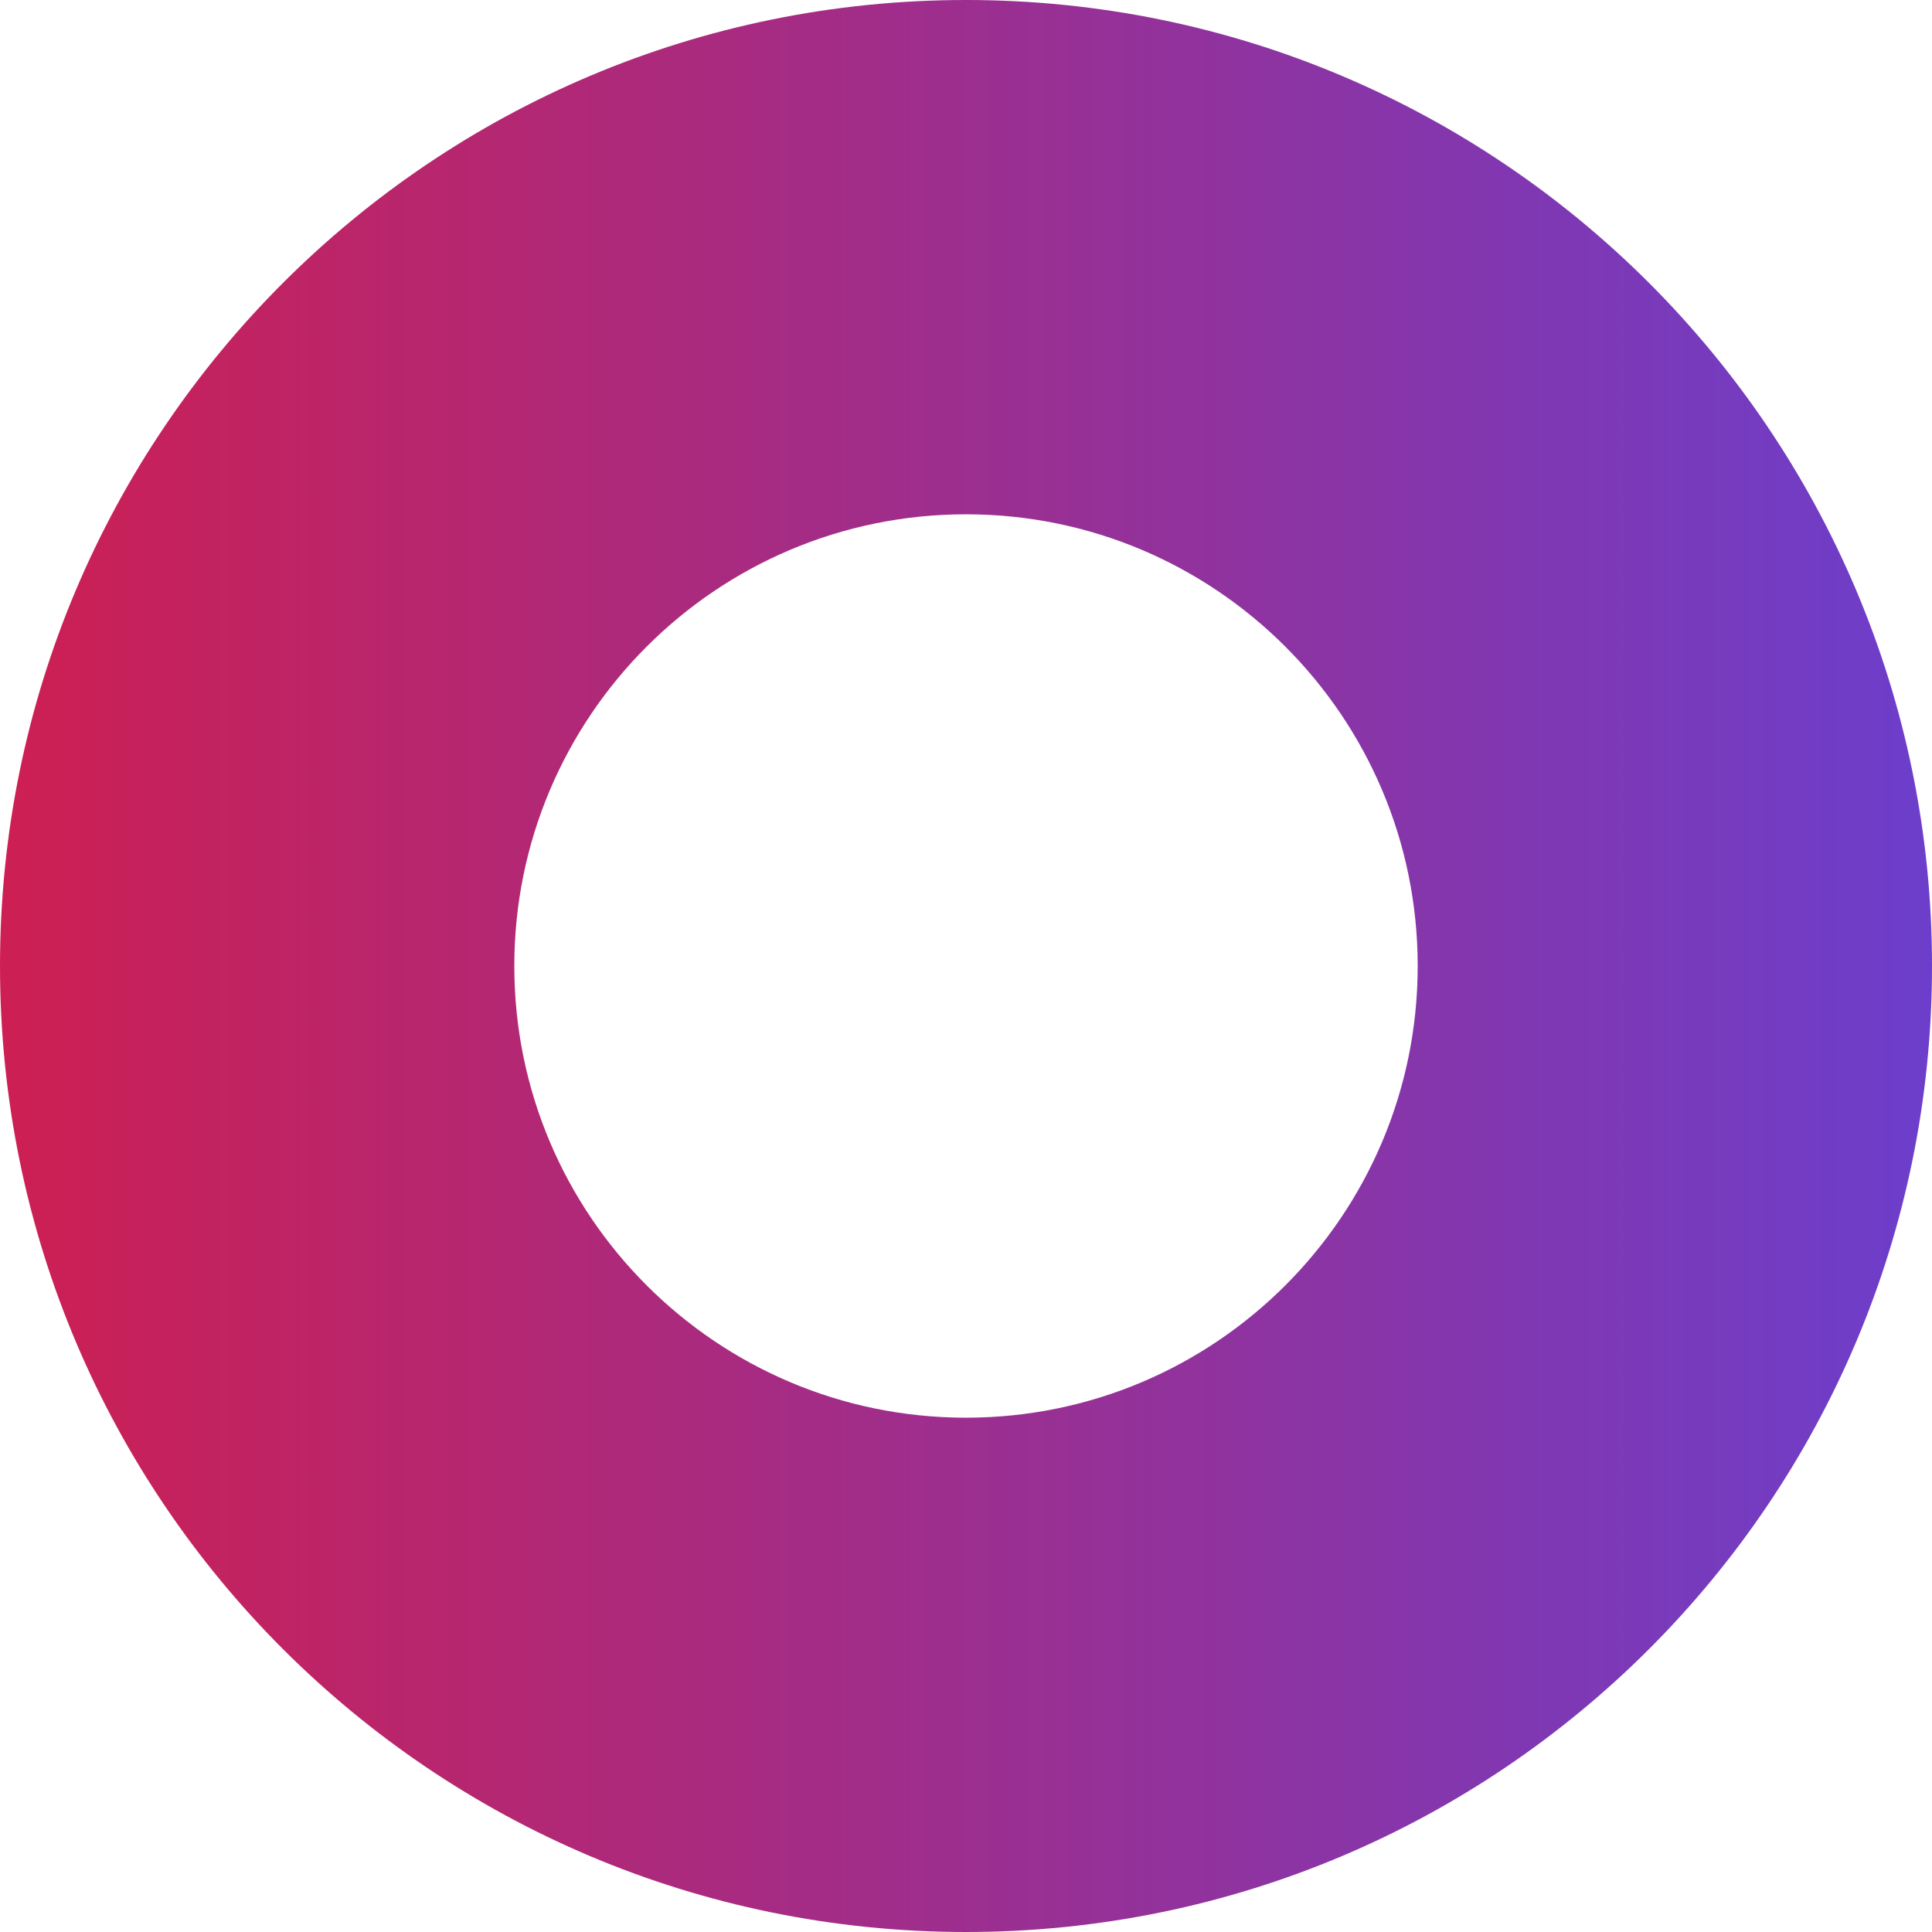 <svg xmlns="http://www.w3.org/2000/svg" xmlns:xlink="http://www.w3.org/1999/xlink" id="Layer_1" x="0px" y="0px" viewBox="0 0 533.8 533.8" style="enable-background:new 0 0 533.8 533.8;" xml:space="preserve"><style type="text/css">	.st0{fill:#6C3ECB;}	.st1{fill:#CD1F53;}	.st2{fill:#5DDBB3;}	.st3{clip-path:url(#SVGID_00000173162837176297058430000003081650493648769432_);}	.st4{fill:url(#SVGID_00000037656897861086965990000009561991759049162889_);}	.st5{fill:url(#SVGID_00000007398191101205839760000014834520232341100173_);}	.st6{fill:url(#SVGID_00000102543082393408531740000016758629975757343622_);}	.st7{fill:url(#SVGID_00000006685679836171767680000011854206974567700409_);}	.st8{fill:url(#SVGID_00000031182900444591184860000001072218609114169531_);}	.st9{fill:url(#SVGID_00000016048587393575830430000017599163529831748278_);}	.st10{fill:url(#SVGID_00000004546835591788684510000003986585795594903189_);}	.st11{fill:url(#SVGID_00000115490392520162559920000012569696286093734307_);}	.st12{fill:url(#SVGID_00000168079361324856924710000012136012539951569839_);}	.st13{fill:url(#SVGID_00000077291707593844404480000016919689161633590427_);}	.st14{fill:url(#SVGID_00000127036457516463796990000009881478790458497457_);}	.st15{fill:url(#SVGID_00000111911623989859555520000013573654692373471146_);}	.st16{fill:url(#SVGID_00000036930893476378127480000016365494303323840924_);}	.st17{fill:url(#SVGID_00000074438086369327564660000007139469725715973519_);}	.st18{fill:url(#SVGID_00000008149463751568132480000007904249526857880222_);}	.st19{fill:url(#SVGID_00000031902052327547432100000004021785241023209144_);}	.st20{fill:url(#SVGID_00000112612943223765796000000001484863208231707278_);}	.st21{fill:url(#SVGID_00000178919794859935132350000005295714785530849438_);}	.st22{fill:url(#SVGID_00000093171953744623368880000002693080678595509150_);}	.st23{fill:url(#SVGID_00000163782410575464028120000014338936800471234479_);}	.st24{fill:url(#SVGID_00000031890895491032170530000018197100758330544043_);}	.st25{fill:url(#SVGID_00000121266116793356932170000005769332500797571003_);}	.st26{fill:url(#SVGID_00000109723667980801684200000011490150435196877994_);}	.st27{fill:url(#SVGID_00000006710163285533050730000012726178162985084590_);}	.st28{fill:url(#SVGID_00000078004394781820816680000007961616961894085543_);}	.st29{fill:url(#SVGID_00000003794639999116152720000007865189411284382359_);}	.st30{fill:url(#SVGID_00000103235340600007570410000008342086170121455016_);}	.st31{fill:url(#SVGID_00000158726805333478281840000006906744372770158976_);}	.st32{fill:url(#SVGID_00000110430144429041769820000004676151307477794975_);}	.st33{fill:url(#SVGID_00000011020540570839611080000010929939822108760483_);}	.st34{fill:url(#SVGID_00000105427443611461696550000012003060461097765512_);}	.st35{fill:url(#SVGID_00000016795942539315605070000014433609599276271794_);}	.st36{fill:url(#SVGID_00000107565931962726446730000013820067003046655886_);}	.st37{fill:url(#SVGID_00000155832318516656436460000018329319324372002233_);}	.st38{fill:url(#SVGID_00000144328489571476364750000002437316872717145510_);}	.st39{fill:url(#SVGID_00000120557423721909137820000017428003950849322404_);}	.st40{fill:url(#SVGID_00000042016731933071927820000005858273051741067689_);}	.st41{fill:url(#SVGID_00000048499470092541659800000001390871977529013148_);}	.st42{fill:url(#SVGID_00000112592310921364168500000011510238018663326390_);}	.st43{fill:url(#SVGID_00000090993025484184315970000013542270322067035290_);}	.st44{fill:url(#SVGID_00000152968023910254909790000016606101823553149074_);}	.st45{fill:url(#SVGID_00000027575578875610527190000011922809417434879367_);}	.st46{fill:url(#SVGID_00000104697910104513570110000011353770425541236884_);}	.st47{fill:url(#SVGID_00000061441236800276338750000010329258162203314868_);}	.st48{fill:url(#SVGID_00000063599548034000261530000000747306976423976891_);}	.st49{fill:none;}			.st50{fill:none;stroke:url(#SVGID_00000095328557256964957100000014078329010177116324_);stroke-width:1.771;stroke-miterlimit:10;}	.st51{clip-path:url(#SVGID_00000170985473888397322120000007032751405292691644_);}	.st52{clip-path:url(#SVGID_00000118396720285438884810000003859130966413115055_);}	.st53{fill:url(#SVGID_00000093859852910771572830000016156038242146128815_);}	.st54{fill:url(#SVGID_00000149348945642326933290000014892034726297838522_);}	.st55{fill:url(#SVGID_00000140012603876192309560000006282665887938072966_);}	.st56{fill:url(#SVGID_00000145752641011665917150000016672150492166485145_);}	.st57{fill:url(#SVGID_00000013164937371858855330000015775761686152867459_);}	.st58{fill:url(#SVGID_00000010300520816918495670000014627175182298362283_);}	.st59{fill:url(#SVGID_00000072962011381640183550000004542897521468967309_);}	.st60{fill:url(#SVGID_00000028322251828033133350000016153755978430301586_);}	.st61{fill:url(#SVGID_00000063613210109770692020000001315476675429269377_);}	.st62{fill:url(#SVGID_00000020390032744707280250000005294288038560372406_);}	.st63{fill:url(#SVGID_00000052821082847536413520000000830942191993709953_);}	.st64{fill:url(#SVGID_00000152945176224626079120000013164589860098543250_);}	.st65{fill:url(#SVGID_00000083071393698740541470000018061890045055456677_);}	.st66{fill:url(#SVGID_00000132081179972081739300000010299927472412765611_);}	.st67{fill:url(#SVGID_00000174573958001674736860000017367200451376450212_);}	.st68{fill:url(#SVGID_00000083088851578929638210000011103387441269967288_);}	.st69{fill:url(#SVGID_00000137832726276952325690000014374773027204988559_);}	.st70{fill:url(#SVGID_00000145043060280985575510000014401376304468650885_);}	.st71{fill:url(#SVGID_00000154393945050885854860000014973088511441484425_);}	.st72{fill:url(#SVGID_00000158714559138027082620000007752196474088980880_);}	.st73{fill:url(#SVGID_00000139983202774714951380000009974260418027741603_);}	.st74{fill:url(#SVGID_00000049223950637069495780000011566193771226255522_);}	.st75{fill:url(#SVGID_00000118388753283148599880000014508688063287955626_);}	.st76{fill:url(#SVGID_00000170268304051284460380000005053362306913835417_);}	.st77{fill:url(#SVGID_00000111175918076902762080000006340923907945626521_);}	.st78{fill:url(#SVGID_00000001646130868805938380000016112864931061713584_);}	.st79{fill:url(#SVGID_00000054260237614827822400000001208099107548372662_);}	.st80{fill:url(#SVGID_00000043417077491861986800000012239564095607536558_);}	.st81{fill:url(#SVGID_00000079451773507202176910000000977839632168452487_);}	.st82{fill:url(#SVGID_00000061433109954083359170000000165192509889889211_);}	.st83{fill:url(#SVGID_00000145043238312601062510000014590502880717242302_);}	.st84{fill:url(#SVGID_00000074419651749373236950000008316361482634984884_);}	.st85{fill:url(#SVGID_00000107565624921907606200000002342832442953691019_);}	.st86{fill:url(#SVGID_00000122698194227797929770000000994174427474846641_);}	.st87{fill:url(#SVGID_00000123437687137414807140000006106316238759560070_);}	.st88{fill:url(#SVGID_00000064342908317362881000000005809880800095870386_);}	.st89{fill:url(#SVGID_00000057851064429712246540000010551175691638903956_);}	.st90{fill:url(#SVGID_00000170984493679202266090000012296463647591244955_);}	.st91{fill:url(#SVGID_00000081648911803526504000000017236392917785595828_);}	.st92{fill:url(#SVGID_00000114048200977136089600000010324230130322015671_);}	.st93{fill:url(#SVGID_00000177455686147477363510000012673727313458318987_);}	.st94{fill:url(#SVGID_00000105399004574994102190000006282301989004774559_);}	.st95{fill:url(#SVGID_00000029759103628817151370000001399206097770237570_);}	.st96{fill:url(#SVGID_00000008841155497641736550000014955345021452585885_);}	.st97{fill:url(#SVGID_00000056416697258714157020000000627529479568453001_);}			.st98{fill:none;stroke:url(#SVGID_00000060726935980648263130000009138022587966205119_);stroke-width:1.679;stroke-miterlimit:10;}	.st99{clip-path:url(#SVGID_00000020370291399723075220000008688458328790811058_);}	.st100{clip-path:url(#SVGID_00000067221110563246276570000006595780541203038104_);}	.st101{fill:url(#SVGID_00000163758182548573180050000003834652529849554345_);}	.st102{fill:url(#SVGID_00000044144490097210657150000010324071604767624630_);}	.st103{fill:url(#SVGID_00000152265982521855198530000015006787596922880432_);}	.st104{fill:url(#SVGID_00000011725172188830289510000015277398760626001572_);}	.st105{fill:url(#SVGID_00000119101127594965019240000010692593778386083515_);}	.st106{fill:url(#SVGID_00000080202246493053304760000009824112373974094242_);}	.st107{fill:url(#SVGID_00000085213590473349789430000004563849055060817793_);}	.st108{fill:url(#SVGID_00000123433388401429130090000004724285569287891344_);}	.st109{fill:url(#SVGID_00000158712636902371112580000007965411342480032948_);}	.st110{fill:url(#SVGID_00000119099163654134301830000015792005709488226434_);}	.st111{fill:url(#SVGID_00000129192275582442030550000018246610207859690131_);}	.st112{fill:url(#SVGID_00000053522922022699747780000013421735623511001479_);}	.st113{fill:url(#SVGID_00000072255770699164101990000000261546677004146585_);}	.st114{fill:url(#SVGID_00000036939782766551392580000004105453953853879978_);}	.st115{fill:url(#SVGID_00000026881370415222611060000012877162958032645781_);}	.st116{fill:url(#SVGID_00000179636392410216265580000013987056363504020649_);}	.st117{fill:url(#SVGID_00000165948876962661888590000015905520318758652817_);}	.st118{fill:url(#SVGID_00000011735994076362447570000002800003591809032116_);}	.st119{fill:url(#SVGID_00000039840744148310555110000002081237440357129143_);}	.st120{fill:url(#SVGID_00000081622569981963900840000011979382680827597447_);}	.st121{fill:url(#SVGID_00000071558104297740132460000014728874988378773171_);}	.st122{fill:url(#SVGID_00000137095547786265937770000017405805313340148379_);}	.st123{fill:url(#SVGID_00000067209592140554395180000016552078479488914571_);}	.st124{fill:url(#SVGID_00000013893476793793995770000017689108861776598427_);}	.st125{fill:url(#SVGID_00000074411249838432854320000006112340530592329112_);}	.st126{fill:url(#SVGID_00000181792611052194543190000008404700181821620883_);}	.st127{fill:url(#SVGID_00000036939181803085577070000013587510551957545374_);}	.st128{fill:url(#SVGID_00000038379686403013175320000011627134952877265054_);}	.st129{fill:url(#SVGID_00000121254611757360304500000002638325413870141078_);}	.st130{fill:url(#SVGID_00000030454274011960277250000008128172408779688890_);}	.st131{fill:url(#SVGID_00000031916039921074232380000006123425873101787560_);}	.st132{fill:url(#SVGID_00000039827279541547485040000016122667767793079226_);}	.st133{fill:url(#SVGID_00000052091047958900670980000004083378733865818810_);}	.st134{fill:url(#SVGID_00000000903665978684461030000018154750507066548659_);}	.st135{fill:url(#SVGID_00000074417969551185063930000007020088500721272206_);}	.st136{fill:url(#SVGID_00000077291754238536692340000011158540684574697893_);}	.st137{fill:url(#SVGID_00000123406585004445076500000011314508798254871942_);}	.st138{fill:url(#SVGID_00000094613622827313130670000003203296445231078323_);}	.st139{fill:url(#SVGID_00000008135036911047950010000018357498414154509989_);}	.st140{fill:url(#SVGID_00000163768235029918153110000010462820212429297557_);}	.st141{fill:url(#SVGID_00000163042535814106818650000007280463967395255723_);}	.st142{fill:url(#SVGID_00000111150498120134204100000008572457117363610245_);}	.st143{fill:url(#SVGID_00000006670131766915932430000008820007789825672074_);}	.st144{fill:url(#SVGID_00000132794901154084294550000003116826030917877142_);}	.st145{fill:url(#SVGID_00000170274483760639243660000009961235872659022258_);}			.st146{fill:none;stroke:url(#SVGID_00000094606168261176796610000002904064076369430971_);stroke-width:1.544;stroke-miterlimit:10;}	.st147{clip-path:url(#SVGID_00000132046871186081800400000003343039896186272440_);}	.st148{clip-path:url(#SVGID_00000008831370573789667200000013962385728174042254_);}	.st149{fill:url(#SVGID_00000150076405599811883430000002474590320846775978_);}	.st150{fill:url(#SVGID_00000142867875897413691700000016543455037602571671_);}	.st151{fill:url(#SVGID_00000049940870710821970750000017084702818050085267_);}	.st152{fill:url(#SVGID_00000060709717320414037410000014394842213917640632_);}	.st153{fill:url(#SVGID_00000117656574614989247950000000216403098324838331_);}	.st154{fill:url(#SVGID_00000059267724091940303690000006416908292778683019_);}	.st155{fill:url(#SVGID_00000045599732209494449600000002005687109593585816_);}	.st156{fill:url(#SVGID_00000119801520862005017290000007013669522700331667_);}	.st157{fill:url(#SVGID_00000060010551430719494170000004279646204204809143_);}	.st158{fill:url(#SVGID_00000183934310817567563000000005776486409446836389_);}	.st159{fill:url(#SVGID_00000034787406088955378700000013512958474518554774_);}	.st160{fill:url(#SVGID_00000039850078645531830180000003061627074880695990_);}	.st161{fill:url(#SVGID_00000164513446571662123610000013836581776101908140_);}	.st162{fill:url(#SVGID_00000054231783817985506000000009397592616231310981_);}	.st163{fill:url(#SVGID_00000183220840276888819690000003814966875127278227_);}	.st164{fill:url(#SVGID_00000037670509468967519490000014789396854659598236_);}	.st165{fill:url(#SVGID_00000064325246004922489490000000627226608687638677_);}	.st166{fill:url(#SVGID_00000177465133346258735210000001823826871152551323_);}	.st167{fill:url(#SVGID_00000103982918559751966970000006553469481641549475_);}	.st168{fill:url(#SVGID_00000023959916059861327080000014719260956767380143_);}	.st169{fill:url(#SVGID_00000130620955145919314710000015789981921276392874_);}	.st170{fill:url(#SVGID_00000170275546829580510040000017410755296629276804_);}	.st171{fill:url(#SVGID_00000090296566920431040460000012520902471955562628_);}	.st172{fill:url(#SVGID_00000143574807058153463800000018416513379412714421_);}	.st173{fill:url(#SVGID_00000020379075455016520380000003767544279986550400_);}	.st174{fill:url(#SVGID_00000114775300901945539580000012819826885180749735_);}	.st175{fill:url(#SVGID_00000041260111481915543880000018017961664409945508_);}	.st176{fill:url(#SVGID_00000100354737761652878460000015353676302160277427_);}	.st177{fill:url(#SVGID_00000022522910320585453510000008830704564411264150_);}	.st178{fill:url(#SVGID_00000029728860451559216060000008027816101658593692_);}	.st179{fill:url(#SVGID_00000031900847074053642460000013308837234925092776_);}	.st180{fill:url(#SVGID_00000052067572583937953160000008190984991130605204_);}	.st181{fill:url(#SVGID_00000014596537144438137800000001356558898537013382_);}	.st182{fill:url(#SVGID_00000163060446313719963640000005462815367257065877_);}	.st183{fill:url(#SVGID_00000081617540539933065150000011992477102854844032_);}	.st184{fill:url(#SVGID_00000107557641944407580190000006286975411573341865_);}	.st185{fill:url(#SVGID_00000024700329713658343610000003656701232069875607_);}	.st186{fill:url(#SVGID_00000127043947893243191440000008651306218823085247_);}	.st187{fill:url(#SVGID_00000140730717220057417920000009571688318424725438_);}	.st188{fill:url(#SVGID_00000054243075440703533020000002346608123229847955_);}	.st189{fill:url(#SVGID_00000135672233030763653660000018015604713728095369_);}	.st190{fill:url(#SVGID_00000075131944087087706470000003247331305923424940_);}	.st191{fill:url(#SVGID_00000152241901671655357650000011980959752938320038_);}	.st192{fill:url(#SVGID_00000109750389976759592910000015661375333355800714_);}	.st193{fill:url(#SVGID_00000062175991613461263280000015069759215840549798_);}			.st194{fill:none;stroke:url(#SVGID_00000054976044542894494320000007728999035868534432_);stroke-width:1.557;stroke-miterlimit:10;}	.st195{fill:none;stroke:#6C3ECB;stroke-miterlimit:10;}	.st196{fill:none;stroke:#CD1F53;stroke-miterlimit:10;}	.st197{fill:none;stroke:#5DDBB3;stroke-miterlimit:10;}	.st198{fill:#080C2B;}	.st199{opacity:0.1;fill:#FFFFFF;}	.st200{fill:url(#SVGID_00000010299088677230910630000000730235913864000395_);}</style><linearGradient id="SVGID_00000034801391549170102050000004329690736672004542_" gradientUnits="userSpaceOnUse" x1="0" y1="266.894" x2="533.789" y2="266.894">	<stop offset="0" style="stop-color:#CD1F53"></stop>	<stop offset="1" style="stop-color:#6C3ECB"></stop></linearGradient><path style="fill:url(#SVGID_00000034801391549170102050000004329690736672004542_);" d="M266.9,0C119.5,0,0,119.5,0,266.9 s119.5,266.9,266.9,266.9c147.4,0,266.9-119.5,266.9-266.9S414.3,0,266.9,0z M266.9,391.7c-68.9,0-124.8-55.9-124.8-124.8 S198,142.1,266.9,142.1c68.9,0,124.8,55.9,124.8,124.8S335.8,391.7,266.9,391.7z"></path></svg>